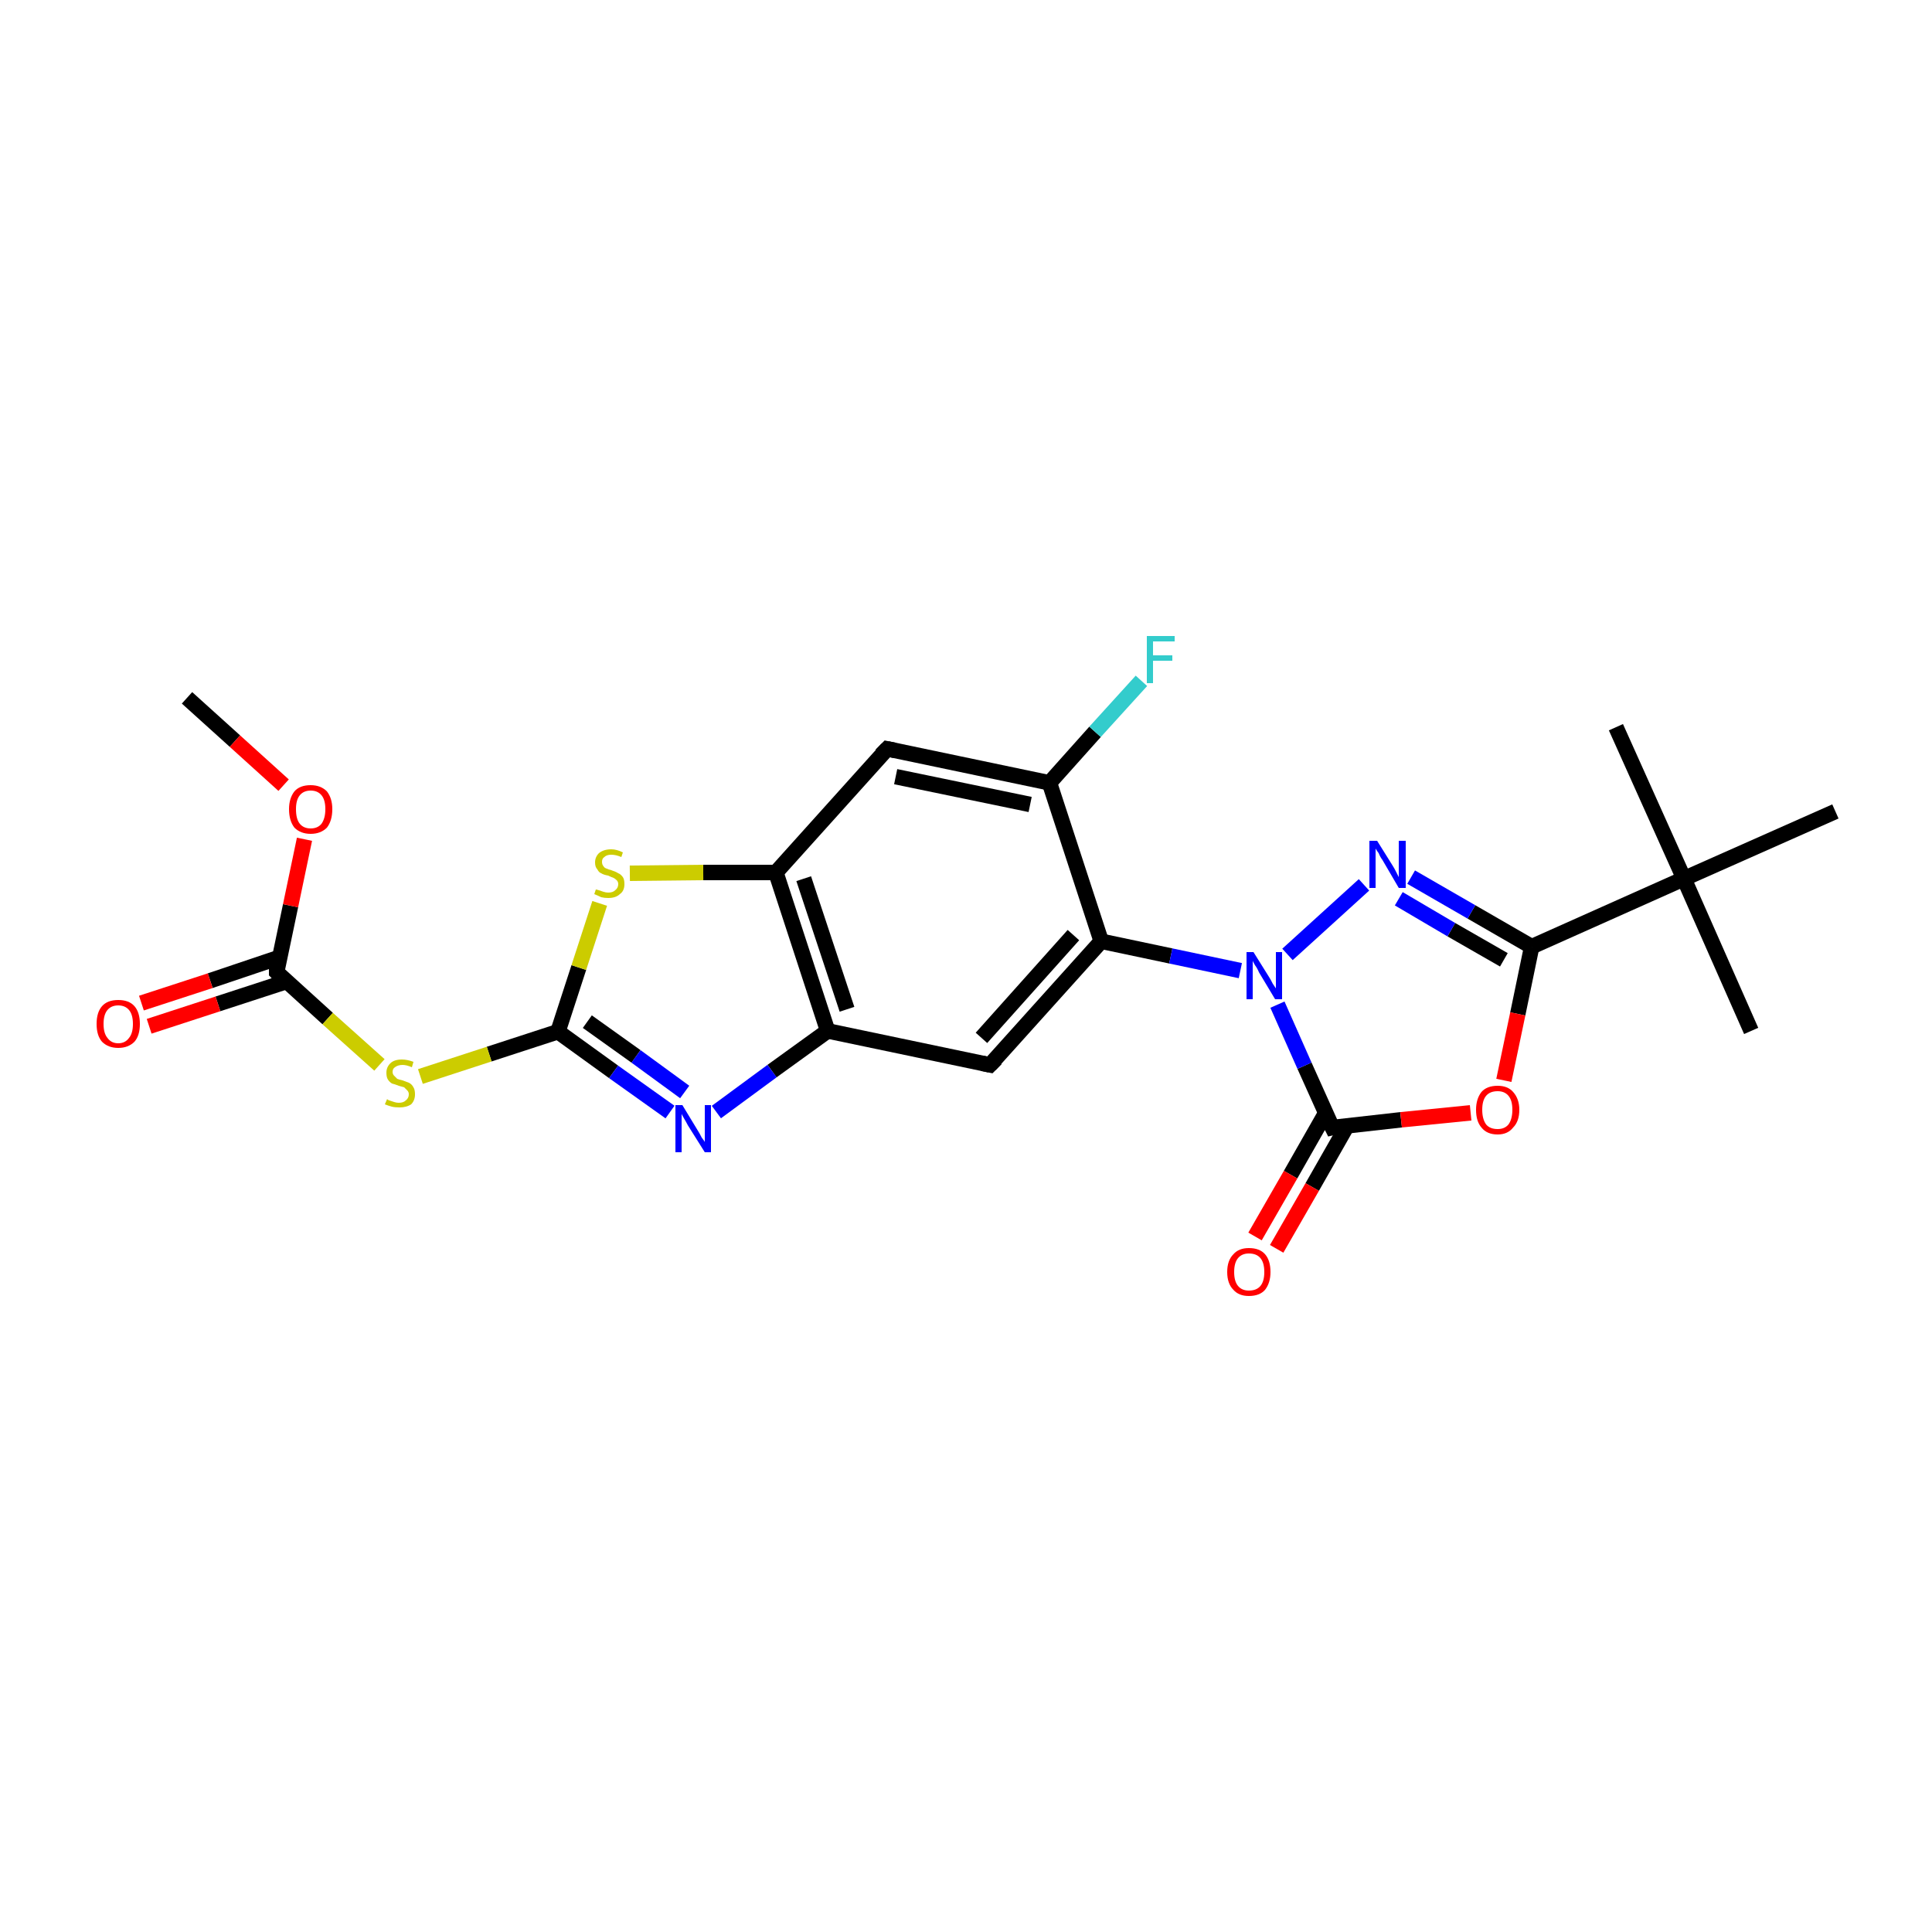 <?xml version='1.0' encoding='iso-8859-1'?>
<svg version='1.1' baseProfile='full'
              xmlns='http://www.w3.org/2000/svg'
                      xmlns:rdkit='http://www.rdkit.org/xml'
                      xmlns:xlink='http://www.w3.org/1999/xlink'
                  xml:space='preserve'
width='250px' height='250px' viewBox='0 0 250 250'>
<!-- END OF HEADER -->
<rect style='opacity:1.0;fill:#FFFFFF;stroke:none' width='250.0' height='250.0' x='0.0' y='0.0'> </rect>
<path class='bond-0 atom-0 atom-14' d='M 226.6,133.4 L 217.9,113.7' style='fill:none;fill-rule:evenodd;stroke:#000000;stroke-width:2.0px;stroke-linecap:butt;stroke-linejoin:miter;stroke-opacity:1' />
<path class='bond-1 atom-1 atom-14' d='M 209.1,94.1 L 217.9,113.7' style='fill:none;fill-rule:evenodd;stroke:#000000;stroke-width:2.0px;stroke-linecap:butt;stroke-linejoin:miter;stroke-opacity:1' />
<path class='bond-2 atom-2 atom-14' d='M 237.5,105.0 L 217.9,113.7' style='fill:none;fill-rule:evenodd;stroke:#000000;stroke-width:2.0px;stroke-linecap:butt;stroke-linejoin:miter;stroke-opacity:1' />
<path class='bond-3 atom-3 atom-21' d='M 24.2,90.3 L 30.4,95.9' style='fill:none;fill-rule:evenodd;stroke:#000000;stroke-width:2.0px;stroke-linecap:butt;stroke-linejoin:miter;stroke-opacity:1' />
<path class='bond-3 atom-3 atom-21' d='M 30.4,95.9 L 36.7,101.6' style='fill:none;fill-rule:evenodd;stroke:#FF0000;stroke-width:2.0px;stroke-linecap:butt;stroke-linejoin:miter;stroke-opacity:1' />
<path class='bond-4 atom-4 atom-6' d='M 114.8,96.9 L 135.8,101.3' style='fill:none;fill-rule:evenodd;stroke:#000000;stroke-width:2.0px;stroke-linecap:butt;stroke-linejoin:miter;stroke-opacity:1' />
<path class='bond-4 atom-4 atom-6' d='M 115.9,100.5 L 133.3,104.1' style='fill:none;fill-rule:evenodd;stroke:#000000;stroke-width:2.0px;stroke-linecap:butt;stroke-linejoin:miter;stroke-opacity:1' />
<path class='bond-5 atom-4 atom-9' d='M 114.8,96.9 L 100.4,112.9' style='fill:none;fill-rule:evenodd;stroke:#000000;stroke-width:2.0px;stroke-linecap:butt;stroke-linejoin:miter;stroke-opacity:1' />
<path class='bond-6 atom-5 atom-7' d='M 128.1,137.8 L 107.1,133.4' style='fill:none;fill-rule:evenodd;stroke:#000000;stroke-width:2.0px;stroke-linecap:butt;stroke-linejoin:miter;stroke-opacity:1' />
<path class='bond-7 atom-5 atom-8' d='M 128.1,137.8 L 142.5,121.8' style='fill:none;fill-rule:evenodd;stroke:#000000;stroke-width:2.0px;stroke-linecap:butt;stroke-linejoin:miter;stroke-opacity:1' />
<path class='bond-7 atom-5 atom-8' d='M 127.0,134.3 L 138.9,121.0' style='fill:none;fill-rule:evenodd;stroke:#000000;stroke-width:2.0px;stroke-linecap:butt;stroke-linejoin:miter;stroke-opacity:1' />
<path class='bond-8 atom-6 atom-8' d='M 135.8,101.3 L 142.5,121.8' style='fill:none;fill-rule:evenodd;stroke:#000000;stroke-width:2.0px;stroke-linecap:butt;stroke-linejoin:miter;stroke-opacity:1' />
<path class='bond-9 atom-6 atom-15' d='M 135.8,101.3 L 141.7,94.7' style='fill:none;fill-rule:evenodd;stroke:#000000;stroke-width:2.0px;stroke-linecap:butt;stroke-linejoin:miter;stroke-opacity:1' />
<path class='bond-9 atom-6 atom-15' d='M 141.7,94.7 L 147.7,88.1' style='fill:none;fill-rule:evenodd;stroke:#33CCCC;stroke-width:2.0px;stroke-linecap:butt;stroke-linejoin:miter;stroke-opacity:1' />
<path class='bond-10 atom-7 atom-9' d='M 107.1,133.4 L 100.4,112.9' style='fill:none;fill-rule:evenodd;stroke:#000000;stroke-width:2.0px;stroke-linecap:butt;stroke-linejoin:miter;stroke-opacity:1' />
<path class='bond-10 atom-7 atom-9' d='M 109.6,130.6 L 104.0,113.7' style='fill:none;fill-rule:evenodd;stroke:#000000;stroke-width:2.0px;stroke-linecap:butt;stroke-linejoin:miter;stroke-opacity:1' />
<path class='bond-11 atom-7 atom-16' d='M 107.1,133.4 L 99.9,138.6' style='fill:none;fill-rule:evenodd;stroke:#000000;stroke-width:2.0px;stroke-linecap:butt;stroke-linejoin:miter;stroke-opacity:1' />
<path class='bond-11 atom-7 atom-16' d='M 99.9,138.6 L 92.7,143.9' style='fill:none;fill-rule:evenodd;stroke:#0000FF;stroke-width:2.0px;stroke-linecap:butt;stroke-linejoin:miter;stroke-opacity:1' />
<path class='bond-12 atom-8 atom-18' d='M 142.5,121.8 L 151.5,123.7' style='fill:none;fill-rule:evenodd;stroke:#000000;stroke-width:2.0px;stroke-linecap:butt;stroke-linejoin:miter;stroke-opacity:1' />
<path class='bond-12 atom-8 atom-18' d='M 151.5,123.7 L 160.5,125.6' style='fill:none;fill-rule:evenodd;stroke:#0000FF;stroke-width:2.0px;stroke-linecap:butt;stroke-linejoin:miter;stroke-opacity:1' />
<path class='bond-13 atom-9 atom-23' d='M 100.4,112.9 L 91.0,112.9' style='fill:none;fill-rule:evenodd;stroke:#000000;stroke-width:2.0px;stroke-linecap:butt;stroke-linejoin:miter;stroke-opacity:1' />
<path class='bond-13 atom-9 atom-23' d='M 91.0,112.9 L 81.5,113.0' style='fill:none;fill-rule:evenodd;stroke:#CCCC00;stroke-width:2.0px;stroke-linecap:butt;stroke-linejoin:miter;stroke-opacity:1' />
<path class='bond-14 atom-10 atom-14' d='M 198.2,122.5 L 217.9,113.7' style='fill:none;fill-rule:evenodd;stroke:#000000;stroke-width:2.0px;stroke-linecap:butt;stroke-linejoin:miter;stroke-opacity:1' />
<path class='bond-15 atom-10 atom-17' d='M 198.2,122.5 L 190.4,118.0' style='fill:none;fill-rule:evenodd;stroke:#000000;stroke-width:2.0px;stroke-linecap:butt;stroke-linejoin:miter;stroke-opacity:1' />
<path class='bond-15 atom-10 atom-17' d='M 190.4,118.0 L 182.6,113.5' style='fill:none;fill-rule:evenodd;stroke:#0000FF;stroke-width:2.0px;stroke-linecap:butt;stroke-linejoin:miter;stroke-opacity:1' />
<path class='bond-15 atom-10 atom-17' d='M 194.6,124.2 L 187.8,120.3' style='fill:none;fill-rule:evenodd;stroke:#000000;stroke-width:2.0px;stroke-linecap:butt;stroke-linejoin:miter;stroke-opacity:1' />
<path class='bond-15 atom-10 atom-17' d='M 187.8,120.3 L 181.0,116.3' style='fill:none;fill-rule:evenodd;stroke:#0000FF;stroke-width:2.0px;stroke-linecap:butt;stroke-linejoin:miter;stroke-opacity:1' />
<path class='bond-16 atom-10 atom-22' d='M 198.2,122.5 L 196.4,131.2' style='fill:none;fill-rule:evenodd;stroke:#000000;stroke-width:2.0px;stroke-linecap:butt;stroke-linejoin:miter;stroke-opacity:1' />
<path class='bond-16 atom-10 atom-22' d='M 196.4,131.2 L 194.6,139.8' style='fill:none;fill-rule:evenodd;stroke:#FF0000;stroke-width:2.0px;stroke-linecap:butt;stroke-linejoin:miter;stroke-opacity:1' />
<path class='bond-17 atom-11 atom-16' d='M 72.2,133.5 L 79.4,138.7' style='fill:none;fill-rule:evenodd;stroke:#000000;stroke-width:2.0px;stroke-linecap:butt;stroke-linejoin:miter;stroke-opacity:1' />
<path class='bond-17 atom-11 atom-16' d='M 79.4,138.7 L 86.7,143.9' style='fill:none;fill-rule:evenodd;stroke:#0000FF;stroke-width:2.0px;stroke-linecap:butt;stroke-linejoin:miter;stroke-opacity:1' />
<path class='bond-17 atom-11 atom-16' d='M 76.0,132.2 L 82.3,136.7' style='fill:none;fill-rule:evenodd;stroke:#000000;stroke-width:2.0px;stroke-linecap:butt;stroke-linejoin:miter;stroke-opacity:1' />
<path class='bond-17 atom-11 atom-16' d='M 82.3,136.7 L 88.6,141.3' style='fill:none;fill-rule:evenodd;stroke:#0000FF;stroke-width:2.0px;stroke-linecap:butt;stroke-linejoin:miter;stroke-opacity:1' />
<path class='bond-18 atom-11 atom-23' d='M 72.2,133.5 L 74.9,125.2' style='fill:none;fill-rule:evenodd;stroke:#000000;stroke-width:2.0px;stroke-linecap:butt;stroke-linejoin:miter;stroke-opacity:1' />
<path class='bond-18 atom-11 atom-23' d='M 74.9,125.2 L 77.6,116.9' style='fill:none;fill-rule:evenodd;stroke:#CCCC00;stroke-width:2.0px;stroke-linecap:butt;stroke-linejoin:miter;stroke-opacity:1' />
<path class='bond-19 atom-11 atom-24' d='M 72.2,133.5 L 63.3,136.4' style='fill:none;fill-rule:evenodd;stroke:#000000;stroke-width:2.0px;stroke-linecap:butt;stroke-linejoin:miter;stroke-opacity:1' />
<path class='bond-19 atom-11 atom-24' d='M 63.3,136.4 L 54.4,139.3' style='fill:none;fill-rule:evenodd;stroke:#CCCC00;stroke-width:2.0px;stroke-linecap:butt;stroke-linejoin:miter;stroke-opacity:1' />
<path class='bond-20 atom-12 atom-18' d='M 172.4,145.9 L 168.8,137.9' style='fill:none;fill-rule:evenodd;stroke:#000000;stroke-width:2.0px;stroke-linecap:butt;stroke-linejoin:miter;stroke-opacity:1' />
<path class='bond-20 atom-12 atom-18' d='M 168.8,137.9 L 165.3,130.0' style='fill:none;fill-rule:evenodd;stroke:#0000FF;stroke-width:2.0px;stroke-linecap:butt;stroke-linejoin:miter;stroke-opacity:1' />
<path class='bond-21 atom-12 atom-19' d='M 171.5,144.1 L 167.0,152.0' style='fill:none;fill-rule:evenodd;stroke:#000000;stroke-width:2.0px;stroke-linecap:butt;stroke-linejoin:miter;stroke-opacity:1' />
<path class='bond-21 atom-12 atom-19' d='M 167.0,152.0 L 162.4,160.0' style='fill:none;fill-rule:evenodd;stroke:#FF0000;stroke-width:2.0px;stroke-linecap:butt;stroke-linejoin:miter;stroke-opacity:1' />
<path class='bond-21 atom-12 atom-19' d='M 174.3,145.7 L 169.8,153.6' style='fill:none;fill-rule:evenodd;stroke:#000000;stroke-width:2.0px;stroke-linecap:butt;stroke-linejoin:miter;stroke-opacity:1' />
<path class='bond-21 atom-12 atom-19' d='M 169.8,153.6 L 165.2,161.6' style='fill:none;fill-rule:evenodd;stroke:#FF0000;stroke-width:2.0px;stroke-linecap:butt;stroke-linejoin:miter;stroke-opacity:1' />
<path class='bond-22 atom-12 atom-22' d='M 172.4,145.9 L 181.3,144.9' style='fill:none;fill-rule:evenodd;stroke:#000000;stroke-width:2.0px;stroke-linecap:butt;stroke-linejoin:miter;stroke-opacity:1' />
<path class='bond-22 atom-12 atom-22' d='M 181.3,144.9 L 190.3,144.0' style='fill:none;fill-rule:evenodd;stroke:#FF0000;stroke-width:2.0px;stroke-linecap:butt;stroke-linejoin:miter;stroke-opacity:1' />
<path class='bond-23 atom-13 atom-20' d='M 36.1,123.9 L 27.2,126.9' style='fill:none;fill-rule:evenodd;stroke:#000000;stroke-width:2.0px;stroke-linecap:butt;stroke-linejoin:miter;stroke-opacity:1' />
<path class='bond-23 atom-13 atom-20' d='M 27.2,126.9 L 18.3,129.8' style='fill:none;fill-rule:evenodd;stroke:#FF0000;stroke-width:2.0px;stroke-linecap:butt;stroke-linejoin:miter;stroke-opacity:1' />
<path class='bond-23 atom-13 atom-20' d='M 37.1,127.0 L 28.2,129.9' style='fill:none;fill-rule:evenodd;stroke:#000000;stroke-width:2.0px;stroke-linecap:butt;stroke-linejoin:miter;stroke-opacity:1' />
<path class='bond-23 atom-13 atom-20' d='M 28.2,129.9 L 19.3,132.8' style='fill:none;fill-rule:evenodd;stroke:#FF0000;stroke-width:2.0px;stroke-linecap:butt;stroke-linejoin:miter;stroke-opacity:1' />
<path class='bond-24 atom-13 atom-21' d='M 35.8,125.8 L 37.6,117.2' style='fill:none;fill-rule:evenodd;stroke:#000000;stroke-width:2.0px;stroke-linecap:butt;stroke-linejoin:miter;stroke-opacity:1' />
<path class='bond-24 atom-13 atom-21' d='M 37.6,117.2 L 39.4,108.6' style='fill:none;fill-rule:evenodd;stroke:#FF0000;stroke-width:2.0px;stroke-linecap:butt;stroke-linejoin:miter;stroke-opacity:1' />
<path class='bond-25 atom-13 atom-24' d='M 35.8,125.8 L 42.4,131.8' style='fill:none;fill-rule:evenodd;stroke:#000000;stroke-width:2.0px;stroke-linecap:butt;stroke-linejoin:miter;stroke-opacity:1' />
<path class='bond-25 atom-13 atom-24' d='M 42.4,131.8 L 49.1,137.8' style='fill:none;fill-rule:evenodd;stroke:#CCCC00;stroke-width:2.0px;stroke-linecap:butt;stroke-linejoin:miter;stroke-opacity:1' />
<path class='bond-26 atom-17 atom-18' d='M 176.5,114.5 L 166.6,123.5' style='fill:none;fill-rule:evenodd;stroke:#0000FF;stroke-width:2.0px;stroke-linecap:butt;stroke-linejoin:miter;stroke-opacity:1' />
<path d='M 115.8,97.1 L 114.8,96.9 L 114.0,97.7' style='fill:none;stroke:#000000;stroke-width:2.0px;stroke-linecap:butt;stroke-linejoin:miter;stroke-opacity:1;' />
<path d='M 127.1,137.6 L 128.1,137.8 L 128.9,137.0' style='fill:none;stroke:#000000;stroke-width:2.0px;stroke-linecap:butt;stroke-linejoin:miter;stroke-opacity:1;' />
<path d='M 172.2,145.5 L 172.4,145.9 L 172.8,145.8' style='fill:none;stroke:#000000;stroke-width:2.0px;stroke-linecap:butt;stroke-linejoin:miter;stroke-opacity:1;' />
<path d='M 35.8,125.3 L 35.8,125.8 L 36.1,126.1' style='fill:none;stroke:#000000;stroke-width:2.0px;stroke-linecap:butt;stroke-linejoin:miter;stroke-opacity:1;' />
<path class='atom-15' d='M 148.4 82.3
L 152.0 82.3
L 152.0 83.0
L 149.2 83.0
L 149.2 84.8
L 151.7 84.8
L 151.7 85.5
L 149.2 85.5
L 149.2 88.4
L 148.4 88.4
L 148.4 82.3
' fill='#33CCCC'/>
<path class='atom-16' d='M 88.3 143.0
L 90.3 146.3
Q 90.5 146.6, 90.8 147.2
Q 91.2 147.7, 91.2 147.8
L 91.2 143.0
L 92.0 143.0
L 92.0 149.1
L 91.2 149.1
L 89.0 145.6
Q 88.8 145.2, 88.5 144.7
Q 88.2 144.2, 88.2 144.1
L 88.2 149.1
L 87.4 149.1
L 87.4 143.0
L 88.3 143.0
' fill='#0000FF'/>
<path class='atom-17' d='M 178.2 108.8
L 180.2 112.0
Q 180.4 112.3, 180.7 112.9
Q 181.0 113.5, 181.0 113.5
L 181.0 108.8
L 181.9 108.8
L 181.9 114.9
L 181.0 114.9
L 178.9 111.3
Q 178.6 110.9, 178.4 110.4
Q 178.1 110.0, 178.0 109.8
L 178.0 114.9
L 177.2 114.9
L 177.2 108.8
L 178.2 108.8
' fill='#0000FF'/>
<path class='atom-18' d='M 162.2 123.2
L 164.2 126.4
Q 164.4 126.7, 164.7 127.3
Q 165.1 127.9, 165.1 127.9
L 165.1 123.2
L 165.9 123.2
L 165.9 129.3
L 165.0 129.3
L 162.9 125.8
Q 162.7 125.3, 162.4 124.9
Q 162.1 124.4, 162.1 124.3
L 162.1 129.3
L 161.3 129.3
L 161.3 123.2
L 162.2 123.2
' fill='#0000FF'/>
<path class='atom-19' d='M 158.8 164.6
Q 158.8 163.1, 159.6 162.3
Q 160.3 161.5, 161.6 161.5
Q 163.0 161.5, 163.7 162.3
Q 164.4 163.1, 164.4 164.6
Q 164.4 166.0, 163.7 166.9
Q 163.0 167.7, 161.6 167.7
Q 160.3 167.7, 159.6 166.9
Q 158.8 166.1, 158.8 164.6
M 161.6 167.0
Q 162.6 167.0, 163.1 166.4
Q 163.6 165.8, 163.6 164.6
Q 163.6 163.4, 163.1 162.8
Q 162.6 162.2, 161.6 162.2
Q 160.7 162.2, 160.2 162.8
Q 159.7 163.4, 159.7 164.6
Q 159.7 165.8, 160.2 166.4
Q 160.7 167.0, 161.6 167.0
' fill='#FF0000'/>
<path class='atom-20' d='M 12.5 132.5
Q 12.5 131.0, 13.2 130.2
Q 13.9 129.4, 15.3 129.4
Q 16.7 129.4, 17.4 130.2
Q 18.1 131.0, 18.1 132.5
Q 18.1 134.0, 17.4 134.8
Q 16.6 135.6, 15.3 135.6
Q 14.0 135.6, 13.2 134.8
Q 12.5 134.0, 12.5 132.5
M 15.3 135.0
Q 16.2 135.0, 16.7 134.3
Q 17.2 133.7, 17.2 132.5
Q 17.2 131.3, 16.7 130.7
Q 16.2 130.1, 15.3 130.1
Q 14.4 130.1, 13.9 130.7
Q 13.4 131.3, 13.4 132.5
Q 13.4 133.7, 13.9 134.3
Q 14.4 135.0, 15.3 135.0
' fill='#FF0000'/>
<path class='atom-21' d='M 37.4 104.7
Q 37.4 103.3, 38.1 102.4
Q 38.8 101.6, 40.2 101.6
Q 41.5 101.6, 42.3 102.4
Q 43.0 103.3, 43.0 104.7
Q 43.0 106.2, 42.3 107.1
Q 41.5 107.9, 40.2 107.9
Q 38.9 107.9, 38.1 107.1
Q 37.4 106.2, 37.4 104.7
M 40.2 107.2
Q 41.1 107.2, 41.6 106.6
Q 42.1 105.9, 42.1 104.7
Q 42.1 103.5, 41.6 102.9
Q 41.1 102.3, 40.2 102.3
Q 39.3 102.3, 38.8 102.9
Q 38.3 103.5, 38.3 104.7
Q 38.3 106.0, 38.8 106.6
Q 39.3 107.2, 40.2 107.2
' fill='#FF0000'/>
<path class='atom-22' d='M 191.0 143.6
Q 191.0 142.2, 191.7 141.3
Q 192.4 140.5, 193.8 140.5
Q 195.1 140.5, 195.8 141.3
Q 196.6 142.2, 196.6 143.6
Q 196.6 145.1, 195.8 145.9
Q 195.1 146.8, 193.8 146.8
Q 192.4 146.8, 191.7 145.9
Q 191.0 145.1, 191.0 143.6
M 193.8 146.1
Q 194.7 146.1, 195.2 145.5
Q 195.7 144.8, 195.7 143.6
Q 195.7 142.4, 195.2 141.8
Q 194.7 141.2, 193.8 141.2
Q 192.8 141.2, 192.3 141.8
Q 191.8 142.4, 191.8 143.6
Q 191.8 144.8, 192.3 145.5
Q 192.8 146.1, 193.8 146.1
' fill='#FF0000'/>
<path class='atom-23' d='M 77.1 115.1
Q 77.2 115.1, 77.5 115.2
Q 77.8 115.3, 78.1 115.4
Q 78.4 115.5, 78.7 115.5
Q 79.3 115.5, 79.6 115.2
Q 80.0 114.9, 80.0 114.4
Q 80.0 114.1, 79.8 113.9
Q 79.6 113.7, 79.4 113.6
Q 79.1 113.5, 78.7 113.3
Q 78.1 113.2, 77.8 113.0
Q 77.5 112.9, 77.3 112.5
Q 77.0 112.2, 77.0 111.6
Q 77.0 110.9, 77.5 110.4
Q 78.1 109.9, 79.1 109.9
Q 79.8 109.9, 80.6 110.3
L 80.4 110.9
Q 79.7 110.6, 79.1 110.6
Q 78.5 110.6, 78.2 110.9
Q 77.9 111.1, 77.9 111.5
Q 77.9 111.9, 78.1 112.1
Q 78.2 112.3, 78.5 112.4
Q 78.7 112.5, 79.1 112.6
Q 79.7 112.8, 80.0 113.0
Q 80.3 113.1, 80.6 113.5
Q 80.8 113.8, 80.8 114.4
Q 80.8 115.3, 80.2 115.7
Q 79.7 116.2, 78.7 116.2
Q 78.2 116.2, 77.8 116.1
Q 77.4 115.9, 76.9 115.7
L 77.1 115.1
' fill='#CCCC00'/>
<path class='atom-24' d='M 50.1 142.2
Q 50.1 142.3, 50.4 142.4
Q 50.7 142.5, 51.0 142.6
Q 51.3 142.7, 51.6 142.7
Q 52.2 142.7, 52.5 142.4
Q 52.9 142.1, 52.9 141.6
Q 52.9 141.3, 52.7 141.1
Q 52.5 140.9, 52.3 140.7
Q 52.0 140.6, 51.6 140.5
Q 51.1 140.3, 50.7 140.2
Q 50.4 140.0, 50.2 139.7
Q 50.0 139.4, 50.0 138.8
Q 50.0 138.1, 50.5 137.6
Q 51.0 137.1, 52.0 137.1
Q 52.7 137.1, 53.5 137.4
L 53.3 138.1
Q 52.6 137.8, 52.1 137.8
Q 51.5 137.8, 51.1 138.1
Q 50.8 138.3, 50.8 138.7
Q 50.8 139.0, 51.0 139.2
Q 51.2 139.4, 51.4 139.6
Q 51.6 139.7, 52.1 139.8
Q 52.6 140.0, 52.9 140.1
Q 53.3 140.3, 53.5 140.7
Q 53.7 141.0, 53.7 141.6
Q 53.7 142.4, 53.2 142.9
Q 52.6 143.3, 51.7 143.3
Q 51.1 143.3, 50.7 143.2
Q 50.3 143.1, 49.8 142.9
L 50.1 142.2
' fill='#CCCC00'/>
</svg>
